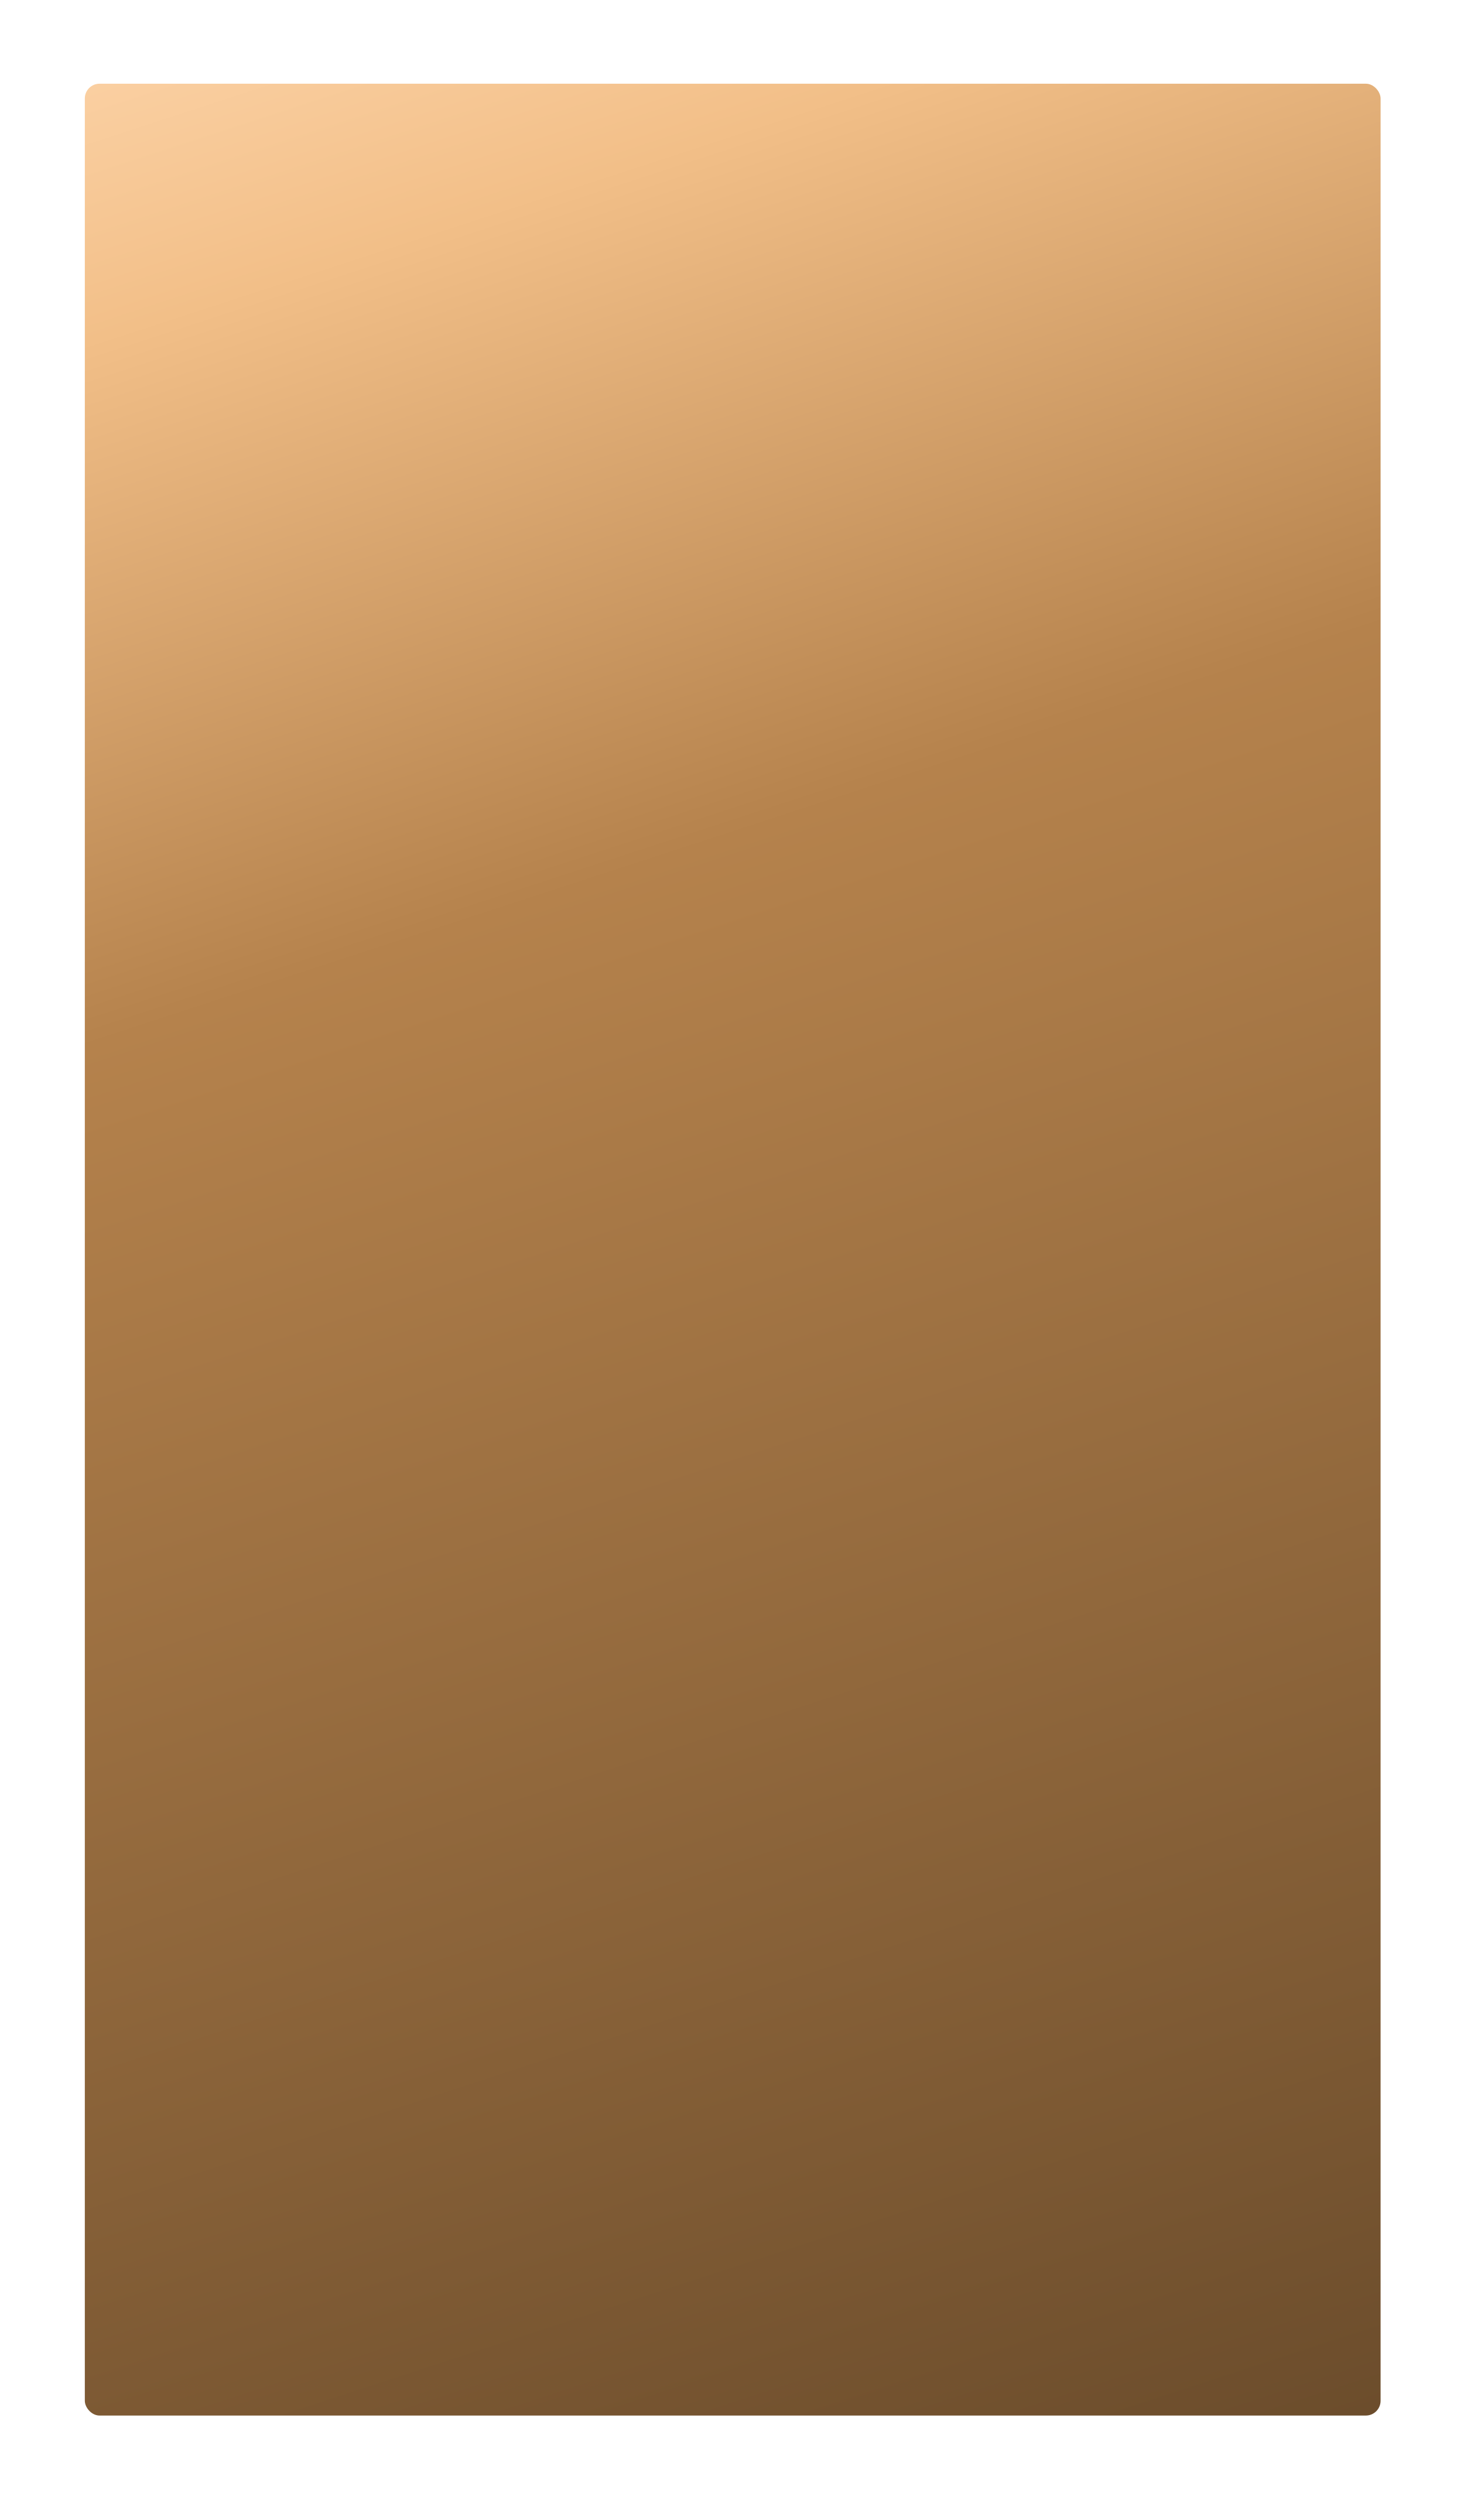 <?xml version="1.0" encoding="UTF-8"?> <svg xmlns="http://www.w3.org/2000/svg" width="496" height="847" viewBox="0 0 496 847" fill="none"> <g filter="url(#filter0_d_172_115)"> <rect x="28.739" y="28.358" width="439" height="790" rx="5" fill="url(#paint0_linear_172_115)"></rect> </g> <defs> <filter id="filter0_d_172_115" x="0.74" y="0.358" width="495" height="846" filterUnits="userSpaceOnUse" color-interpolation-filters="sRGB"> <feFlood flood-opacity="0" result="BackgroundImageFix"></feFlood> <feColorMatrix in="SourceAlpha" type="matrix" values="0 0 0 0 0 0 0 0 0 0 0 0 0 0 0 0 0 0 127 0" result="hardAlpha"></feColorMatrix> <feOffset></feOffset> <feGaussianBlur stdDeviation="14"></feGaussianBlur> <feComposite in2="hardAlpha" operator="out"></feComposite> <feColorMatrix type="matrix" values="0 0 0 0 0.996 0 0 0 0 0.956 0 0 0 0 0.913 0 0 0 0.15 0"></feColorMatrix> <feBlend mode="normal" in2="BackgroundImageFix" result="effect1_dropShadow_172_115"></feBlend> <feBlend mode="normal" in="SourceGraphic" in2="effect1_dropShadow_172_115" result="shape"></feBlend> </filter> <linearGradient id="paint0_linear_172_115" x1="28.739" y1="-17.62" x2="344.367" y2="947.797" gradientUnits="userSpaceOnUse"> <stop stop-color="#FFD8AF"></stop> <stop offset="0.125" stop-color="#F2BF88"></stop> <stop offset="0.349" stop-color="#B5824C"></stop> <stop offset="1" stop-color="#614527"></stop> </linearGradient> </defs> </svg> 